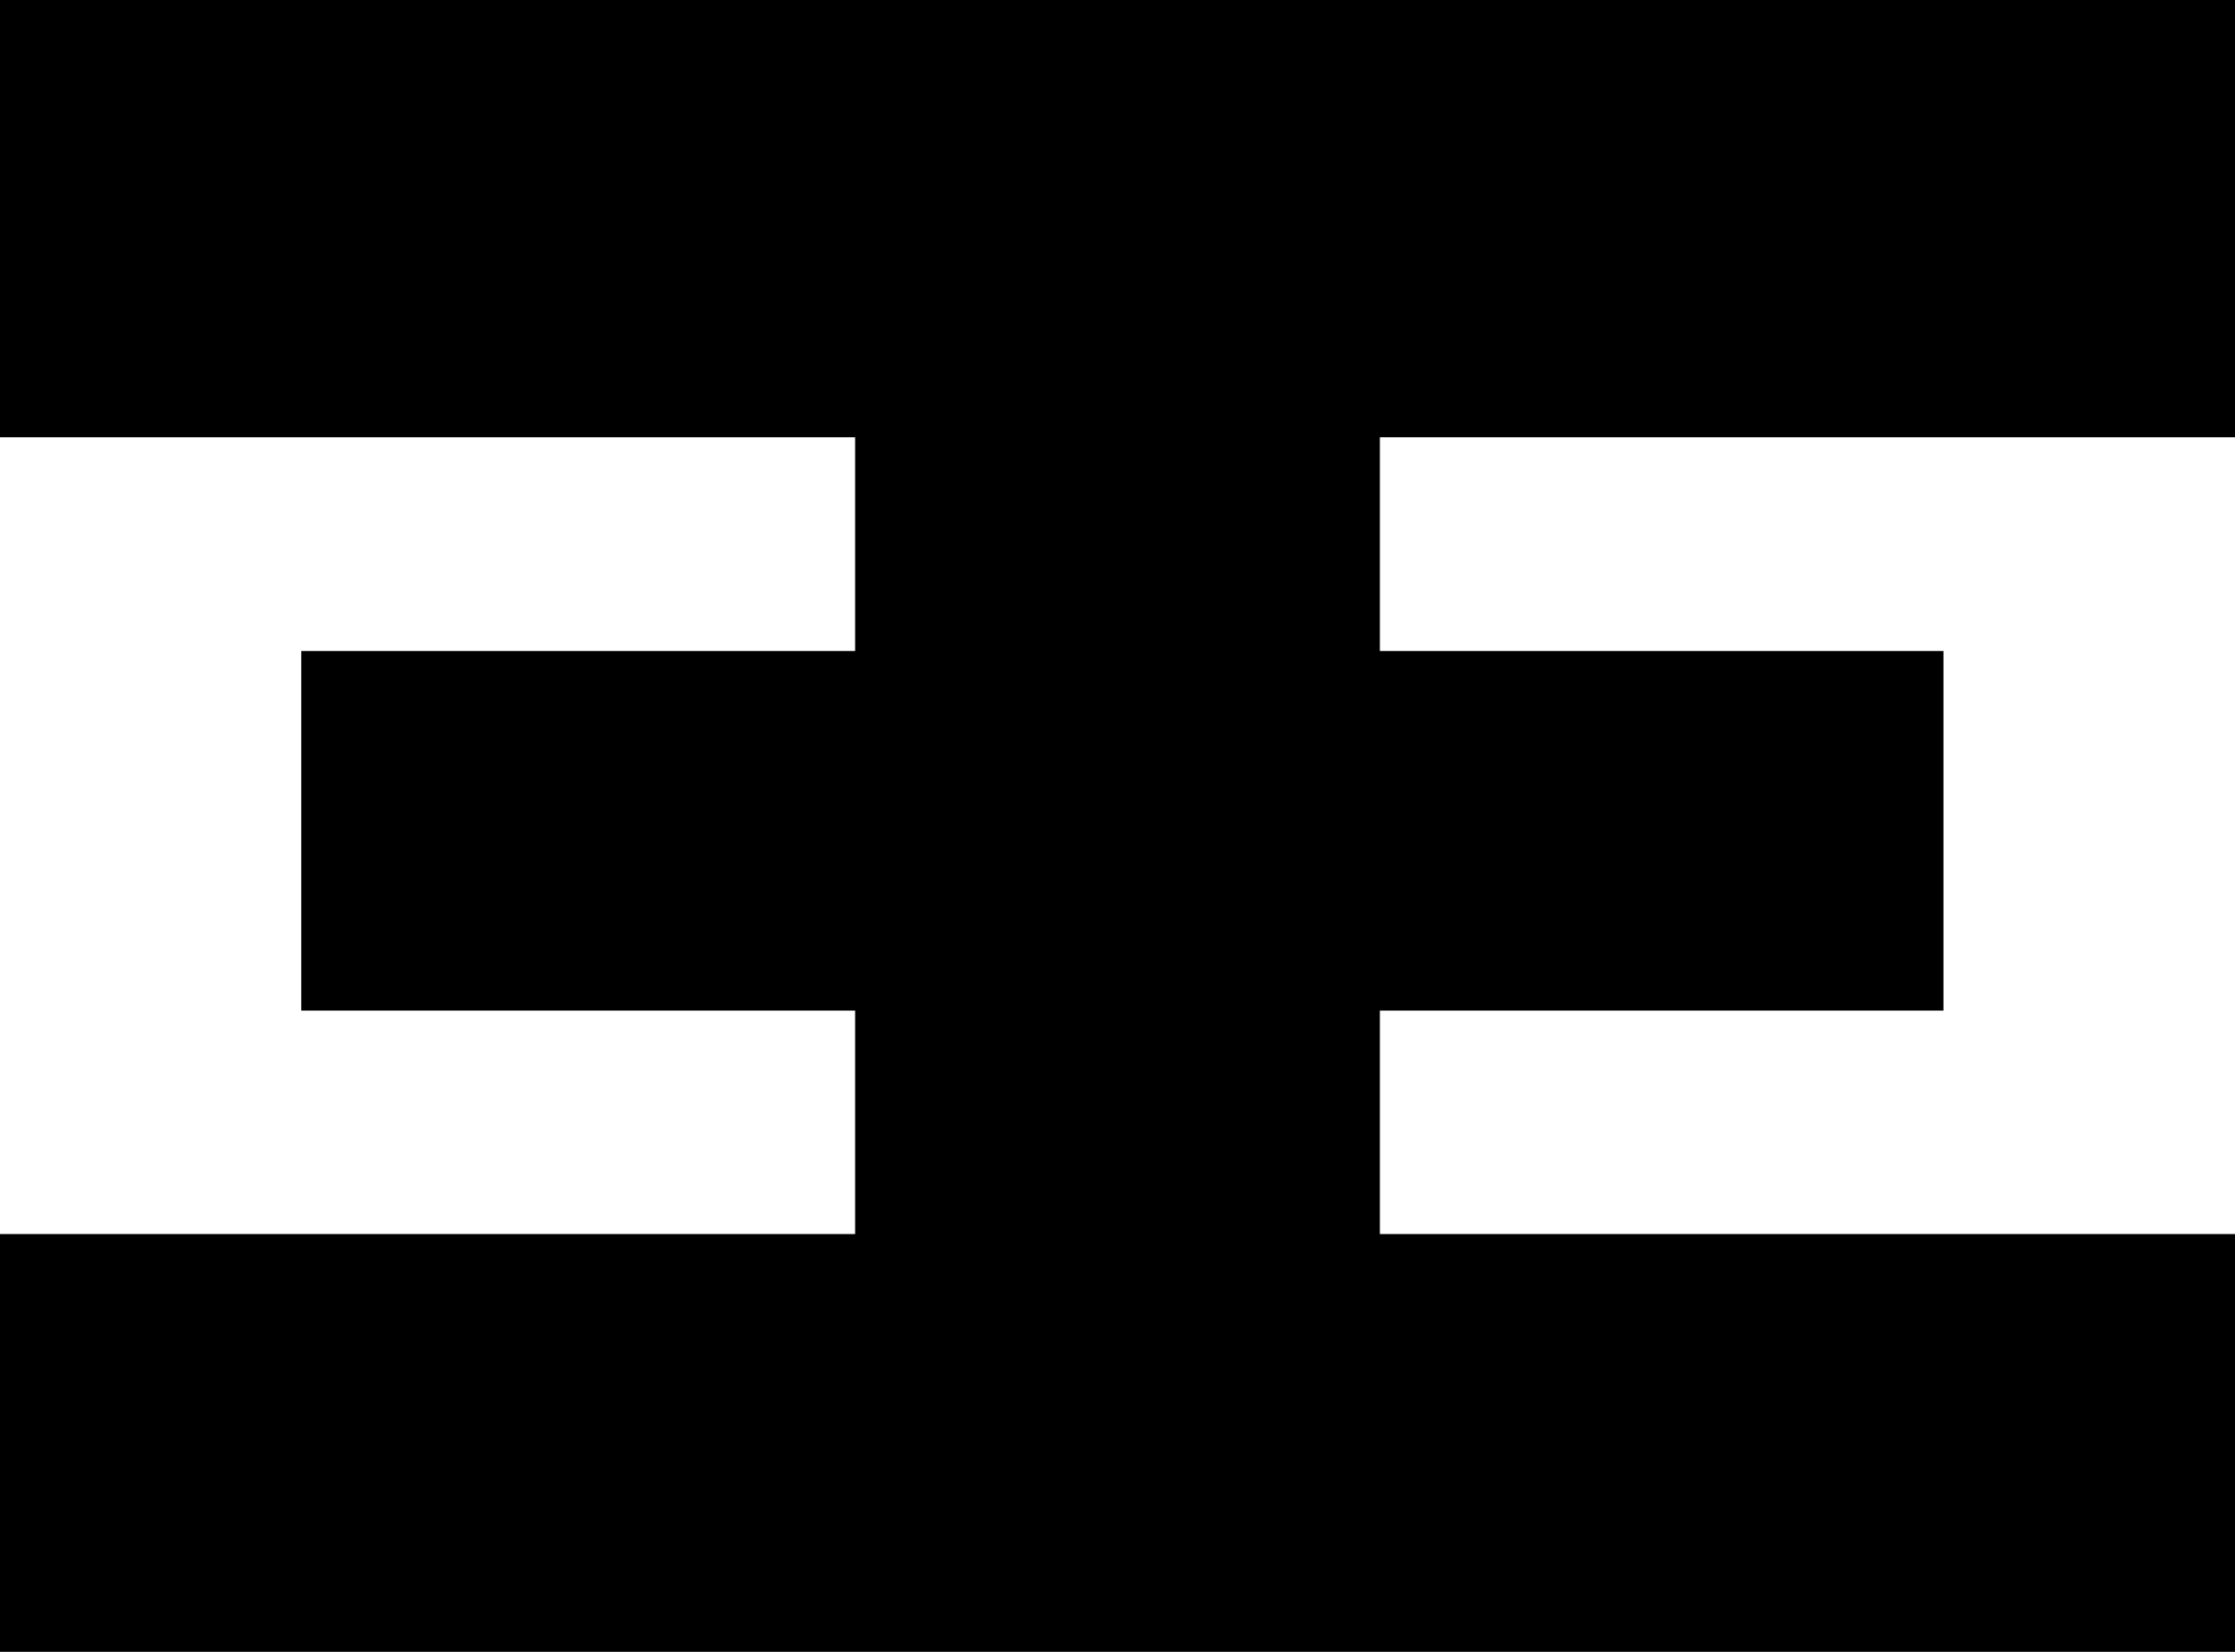 <svg width="230" height="170" viewBox="0 0 230 170" fill="#ffffff" xmlns="http://www.w3.org/2000/svg">
<path d="M0 0H231V45H142V67H200V104H142V127H231V171H0V127H88V104H31V67H88V45H0V0Z" fill="black"/>
</svg>
